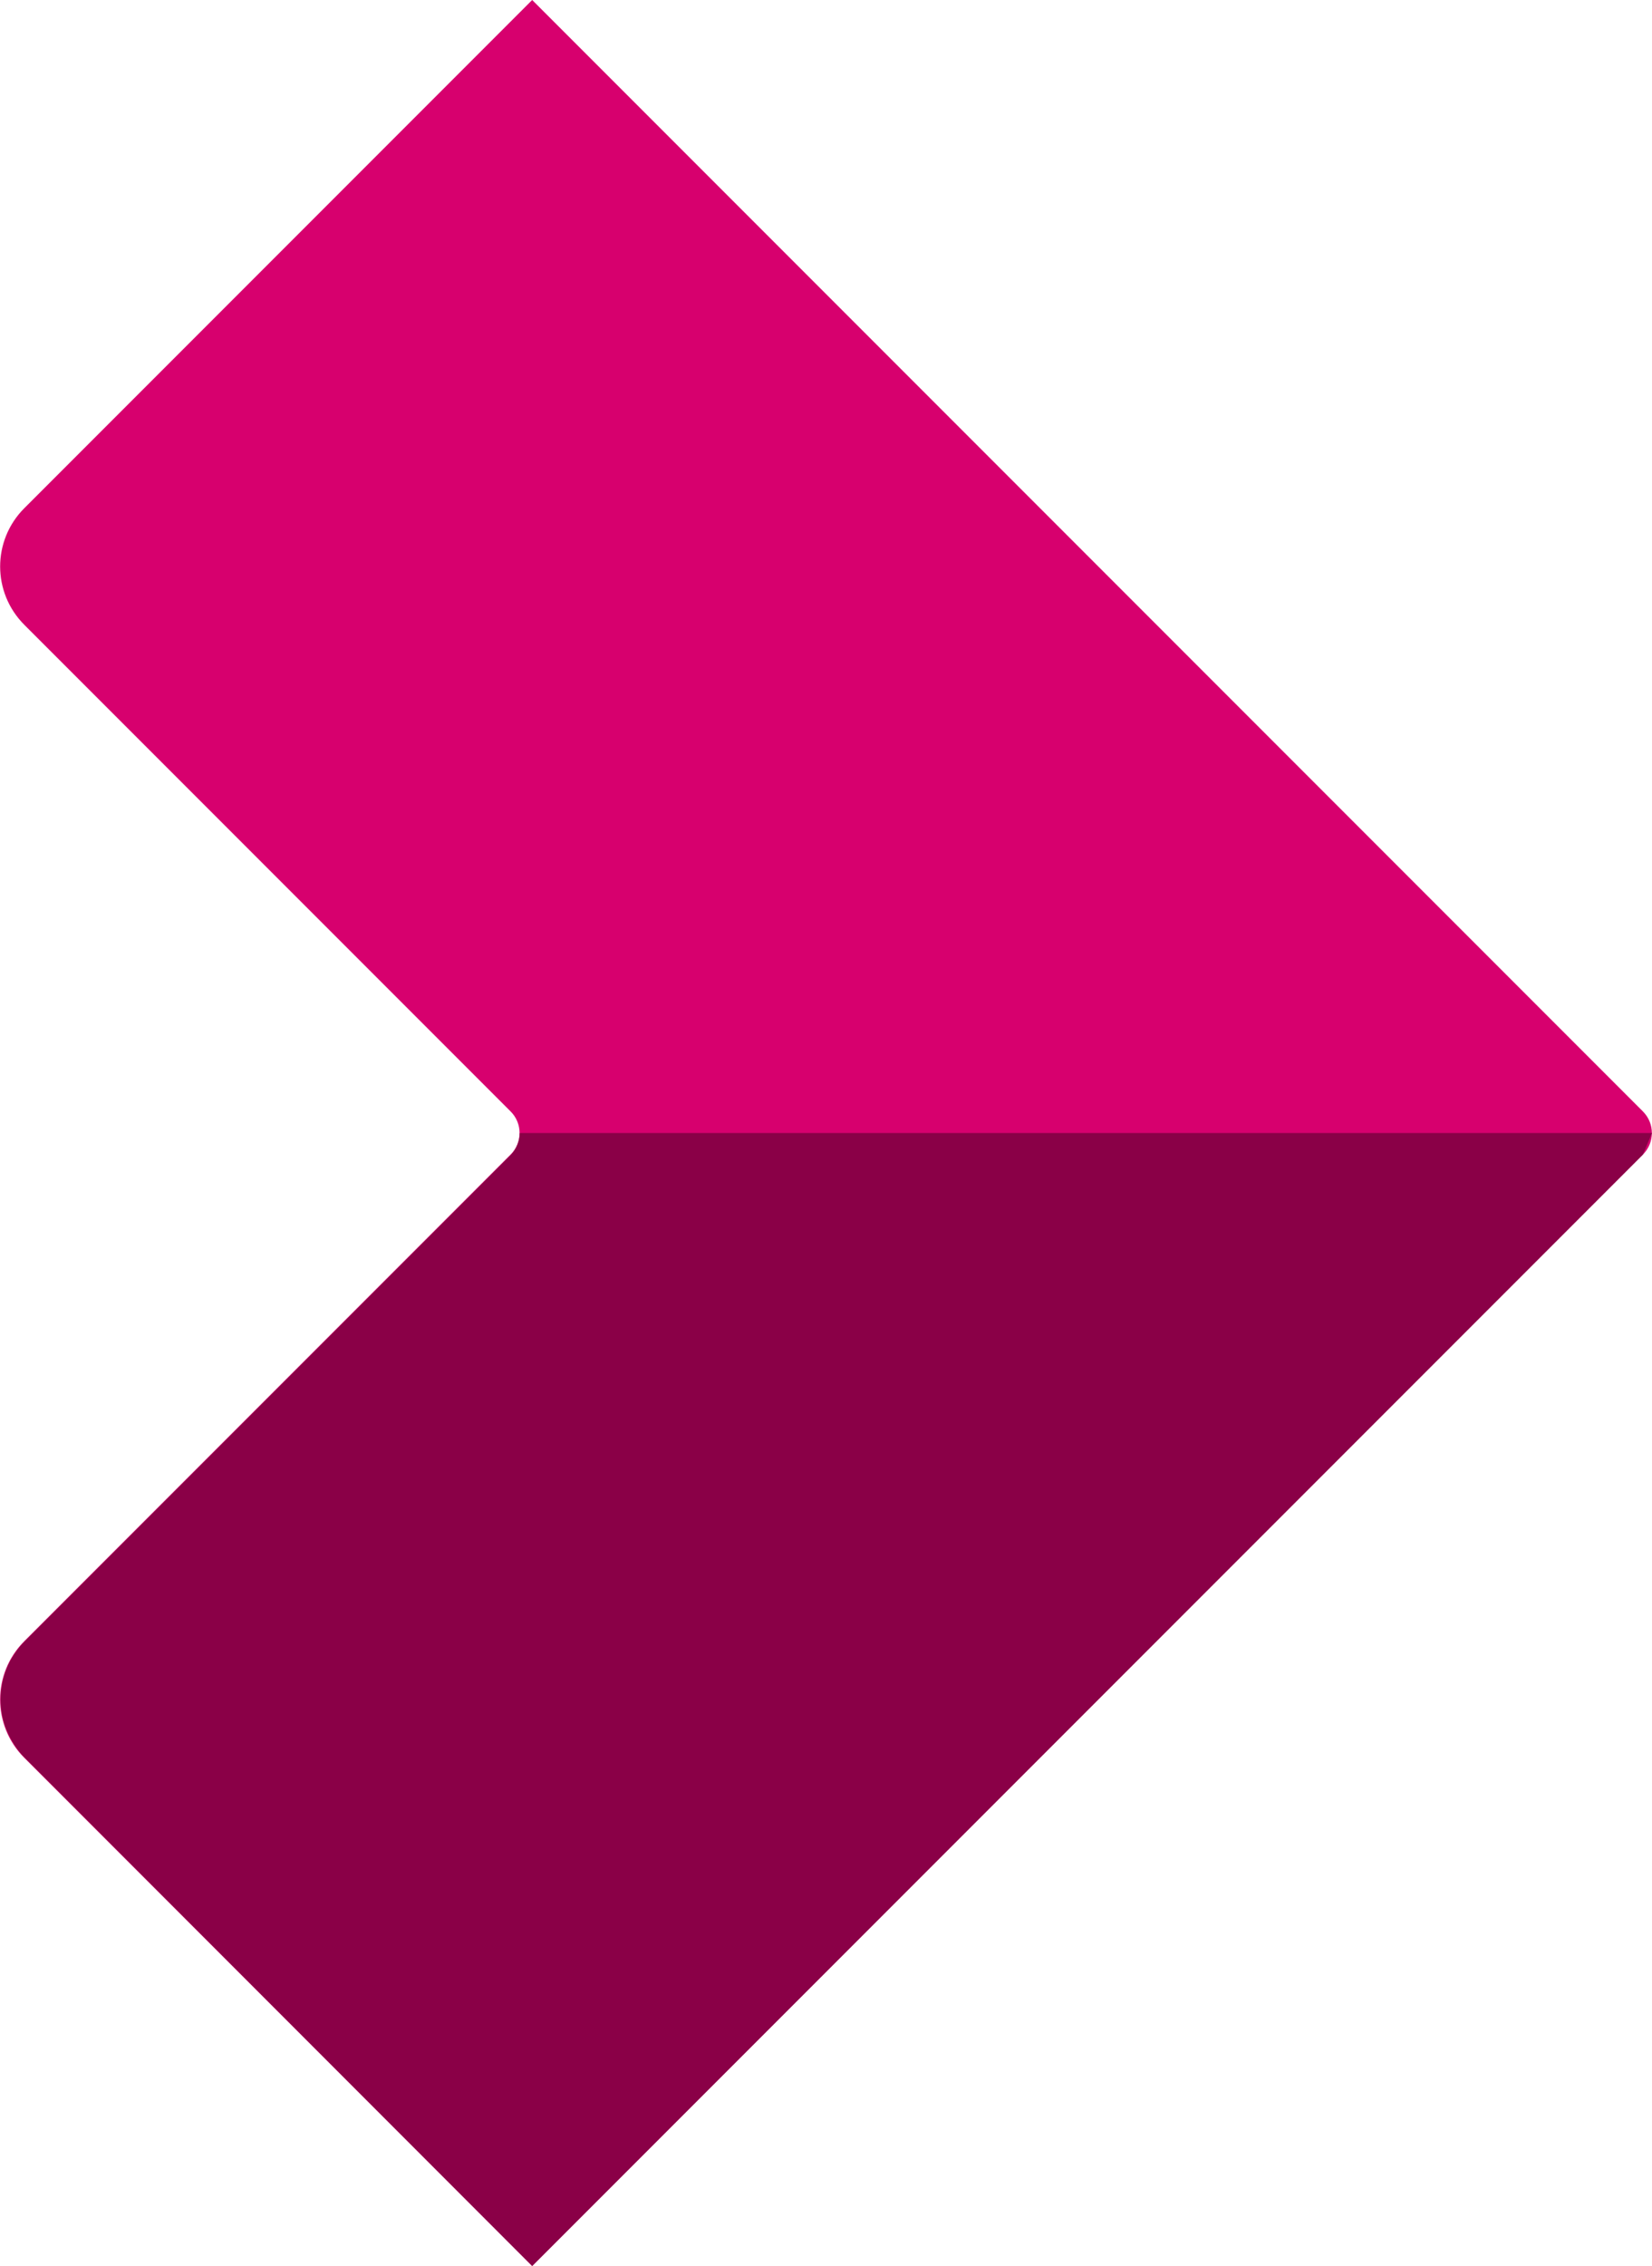 <?xml version="1.0" encoding="UTF-8"?>
<!-- Generator: Adobe Illustrator 27.4.0, SVG Export Plug-In . SVG Version: 6.00 Build 0)  -->
<svg xmlns="http://www.w3.org/2000/svg" xmlns:xlink="http://www.w3.org/1999/xlink" version="1.1" id="Icons" x="0px" y="0px" viewBox="0 0 29.18 40" style="enable-background:new 0 0 29.18 40;" xml:space="preserve">
<style type="text/css">
	.st0{fill:#D7006E;}
	.st1{fill:#8A0047;}
</style>
<g>
	<path class="st0" d="M0.43,11.03l8.59,8.59c0.21,0.21,0.21,0.55,0,0.76l-8.59,8.59c-0.57,0.57-0.57,1.49,0,2.06L9.4,40l19.62-19.62   c0.21-0.21,0.21-0.55,0-0.76L9.4,0L0.43,8.97C-0.14,9.54-0.14,10.46,0.43,11.03"></path>
	<path class="st1" d="M29.18,20h-20c0,0.13-0.05,0.27-0.15,0.38l0,0l-8.59,8.59c-0.1,0.1-0.18,0.21-0.25,0.33   c-0.24,0.44-0.24,0.98,0.01,1.41c0.06,0.11,0.14,0.22,0.24,0.32L9.4,40l19.62-19.62l0,0L29.18,20"></path>
</g>
</svg>
